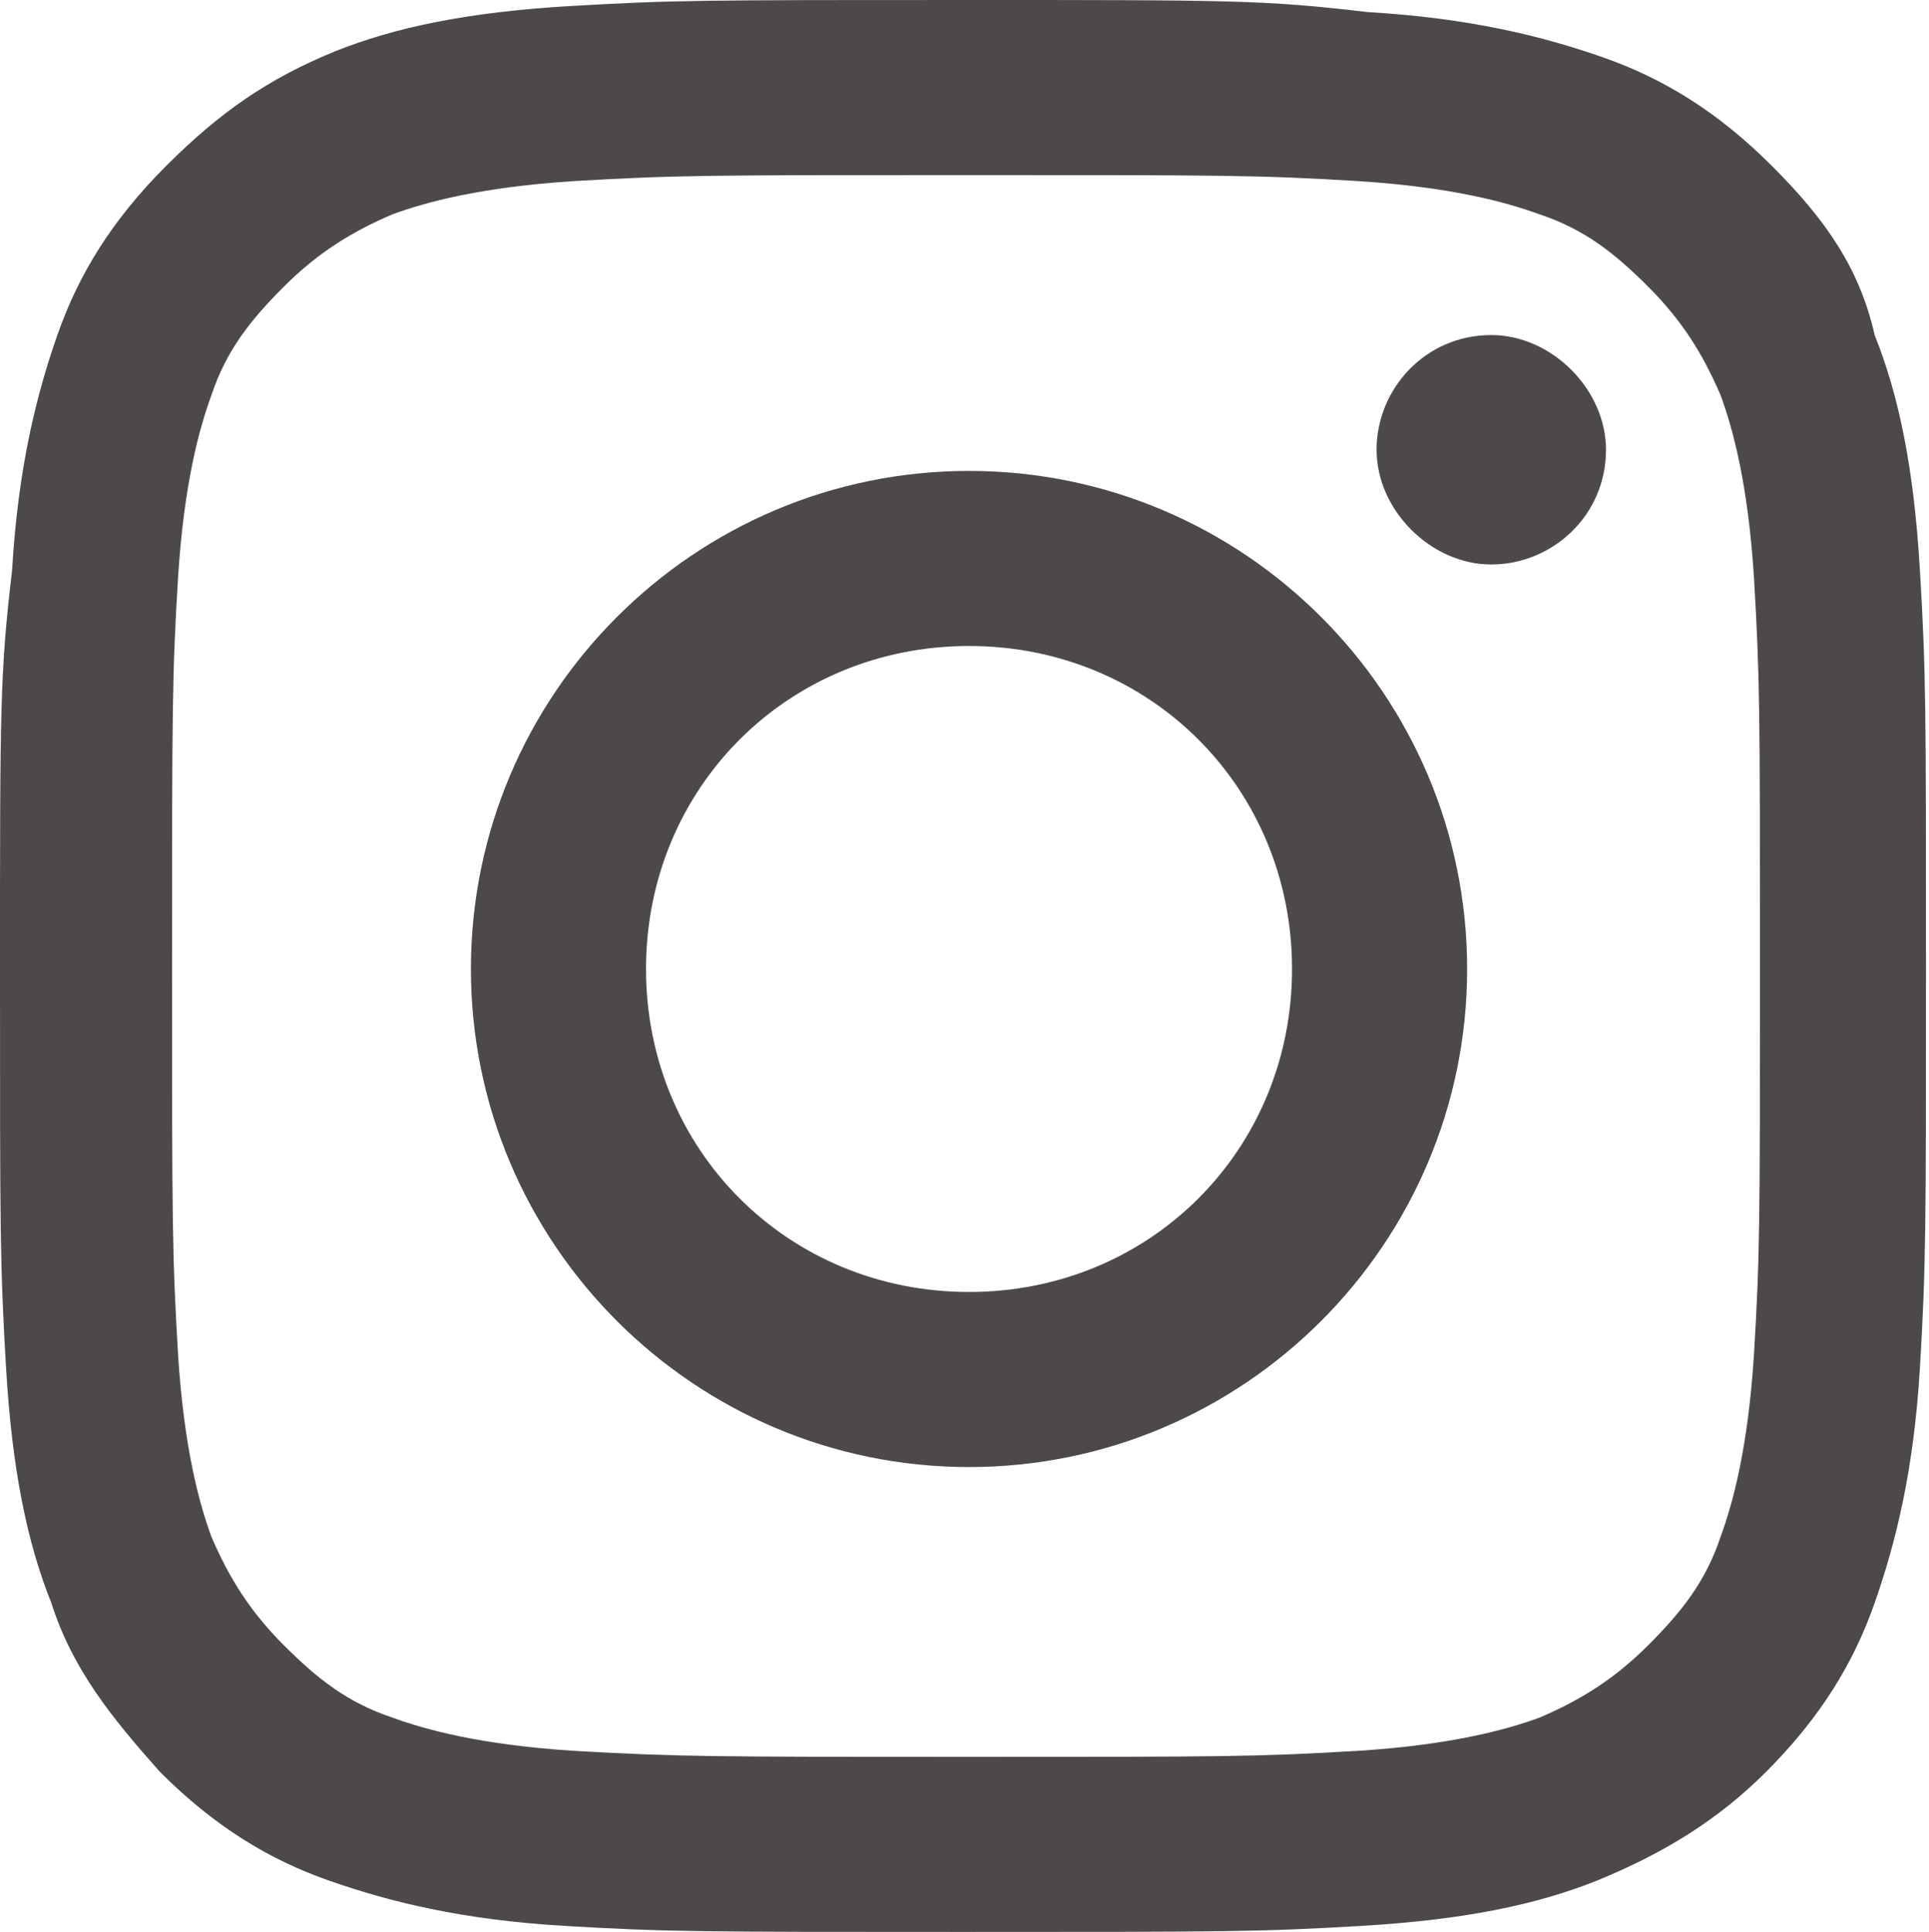 <?xml version="1.0" encoding="UTF-8"?>
<svg id="_レイヤー_1" data-name="レイヤー 1" xmlns="http://www.w3.org/2000/svg" version="1.1" viewBox="0 0 63.9 64">
  <defs>
    <style>
      .cls-1 {
        fill: #4c4948;
        stroke-width: 0px;
      }
    </style>
  </defs>
  <path class="cls-1" d="M32.1,5.8c8.5,0,9.6,0,12.9.2,3.1.2,4.9.7,6,1.1,1.5.5,2.5,1.3,3.6,2.4,1.1,1.1,1.8,2.2,2.4,3.6.4,1.1.9,2.9,1.1,6,.2,3.4.2,4.4.2,12.9s0,9.6-.2,12.9c-.2,3.1-.7,4.9-1.1,6-.5,1.5-1.3,2.5-2.4,3.6-1.1,1.1-2.2,1.8-3.6,2.4-1.1.4-2.9.9-6,1.1-3.4.2-4.4.2-12.9.2s-9.6,0-13.1-.2c-3.1-.2-4.9-.7-6-1.1-1.5-.5-2.5-1.3-3.6-2.4-1.1-1.1-1.8-2.2-2.4-3.6-.4-1.1-.9-2.9-1.1-6-.2-3.4-.2-4.4-.2-12.9s0-9.6.2-12.9c.2-3.1.7-4.9,1.1-6,.5-1.5,1.3-2.5,2.4-3.6,1.1-1.1,2.2-1.8,3.6-2.4,1.1-.4,2.9-.9,6-1.1,3.4-.2,4.5-.2,13.1-.2M32.1,0c-8.7,0-9.8,0-13.2.2-3.4.2-5.8.7-7.8,1.5-2.2.9-3.8,2-5.6,3.8-1.8,1.8-2.9,3.6-3.6,5.6-.7,2-1.3,4.4-1.5,7.8-.4,3.4-.4,4.5-.4,13.2s0,9.8.2,13.2c.2,3.4.7,5.8,1.5,7.8.7,2.2,2,3.8,3.6,5.6,1.8,1.8,3.6,2.9,5.6,3.6,2,.7,4.4,1.3,7.8,1.5,3.4.2,4.5.2,13.2.2s9.8,0,13.2-.2c3.4-.2,5.8-.7,7.8-1.5,2.2-.9,4-2,5.6-3.6,1.8-1.8,2.9-3.6,3.6-5.6s1.3-4.4,1.5-7.8c.2-3.4.2-4.5.2-13.2s0-9.8-.2-13.2c-.2-3.4-.7-5.8-1.5-7.8-.5-2.2-1.6-3.8-3.4-5.6-1.8-1.8-3.6-2.9-5.6-3.6s-4.4-1.3-7.8-1.5c-3.4-.4-4.5-.4-13.2-.4"/>
  <path class="cls-1" d="M32.1,15.6c-9.1,0-16.5,7.4-16.5,16.5s7.4,16.5,16.5,16.5,16.5-7.4,16.5-16.5c0-9.1-7.4-16.5-16.5-16.5M32.1,42.8c-6,0-10.7-4.7-10.7-10.7s4.7-10.7,10.7-10.7,10.7,4.7,10.7,10.7-4.7,10.7-10.7,10.7"/>
  <path class="cls-1" d="M53.2,14.9c0,2.2-1.8,3.8-3.8,3.8s-3.8-1.8-3.8-3.8,1.6-3.8,3.8-3.8c2,0,3.8,1.8,3.8,3.8"/>
</svg>